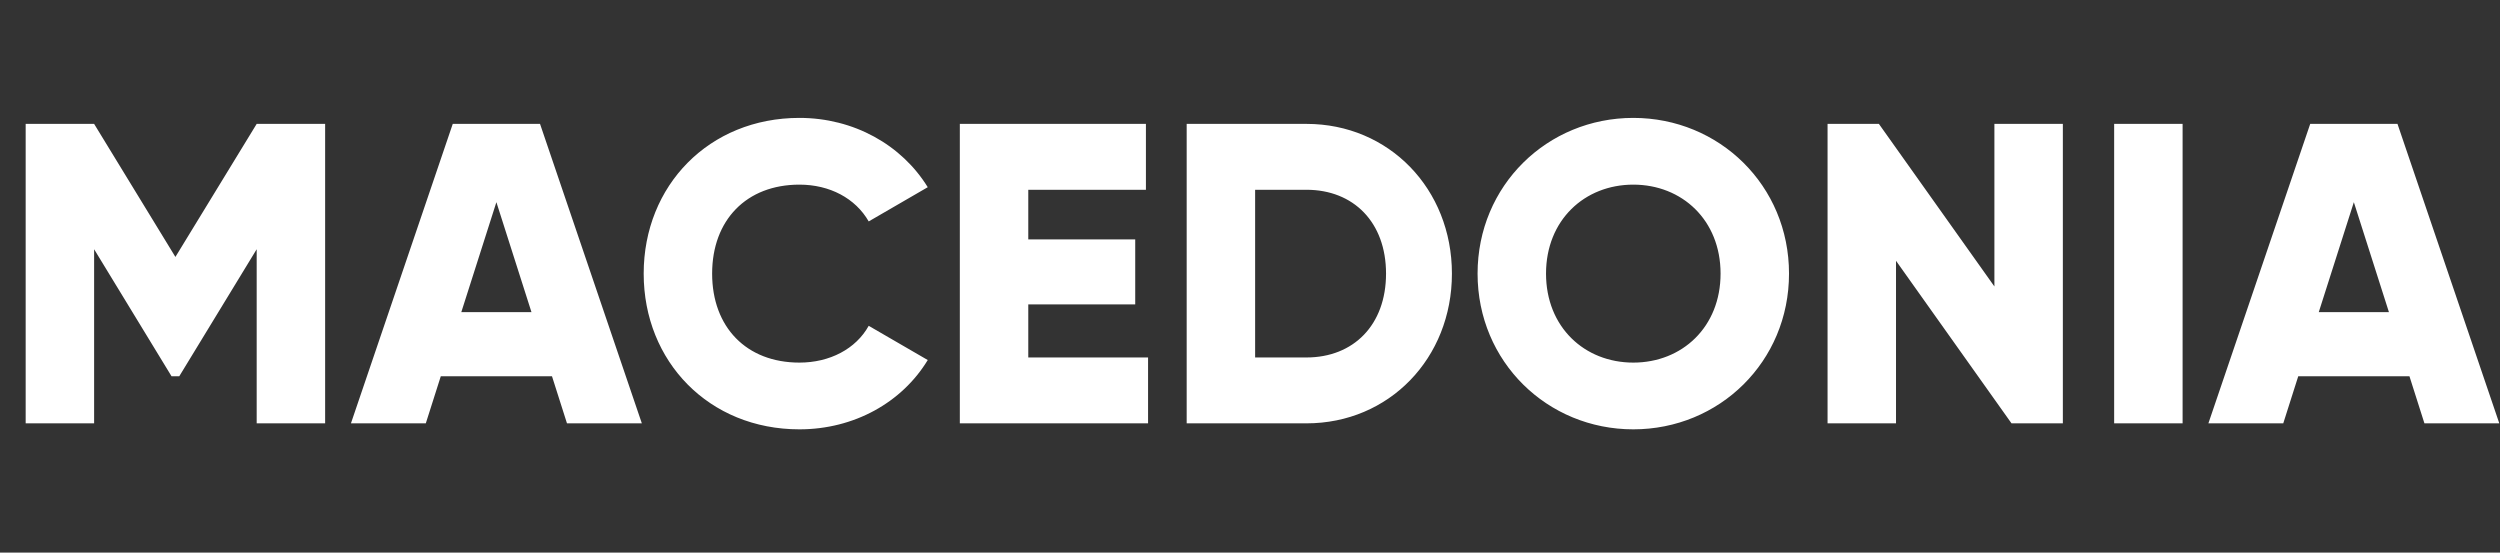 <?xml version="1.0" encoding="UTF-8"?> <svg xmlns="http://www.w3.org/2000/svg" width="561" height="124" viewBox="0 0 561 124" fill="none"><rect x="0" y="0" width="561" height="124" fill="#333333" stroke="none"/><path d="M72.96 27.8V95H57.6V55.928L40.224 84.44H38.496L21.12 55.928V95H5.76V27.8H21.12L39.36 57.656L57.6 27.8H72.96ZM127.23 95L123.87 84.44H98.91L95.55 95H78.75L101.598 27.8H121.182L144.03 95H127.23ZM103.518 70.04H119.262L111.39 45.368L103.518 70.04ZM179.387 96.344C159.131 96.344 144.443 81.176 144.443 61.4C144.443 41.624 159.131 26.456 179.387 26.456C191.579 26.456 202.331 32.504 208.187 42.008L194.939 49.688C191.963 44.504 186.203 41.432 179.387 41.432C167.483 41.432 159.803 49.4 159.803 61.4C159.803 73.4 167.483 81.368 179.387 81.368C186.203 81.368 192.059 78.296 194.939 73.112L208.187 80.792C202.427 90.296 191.675 96.344 179.387 96.344ZM230.745 80.216H257.625V95H215.385V27.8H257.145V42.584H230.745V53.72H254.745V68.312H230.745V80.216ZM293.171 27.8C311.699 27.8 325.811 42.392 325.811 61.4C325.811 80.408 311.699 95 293.171 95H266.291V27.8H293.171ZM293.171 80.216C303.731 80.216 311.027 72.92 311.027 61.4C311.027 49.88 303.731 42.584 293.171 42.584H281.651V80.216H293.171ZM366.512 96.344C347.216 96.344 331.568 81.176 331.568 61.4C331.568 41.624 347.216 26.456 366.512 26.456C385.808 26.456 401.456 41.624 401.456 61.4C401.456 81.176 385.808 96.344 366.512 96.344ZM366.512 81.368C377.456 81.368 386.096 73.4 386.096 61.4C386.096 49.4 377.456 41.432 366.512 41.432C355.568 41.432 346.928 49.4 346.928 61.4C346.928 73.4 355.568 81.368 366.512 81.368ZM447.544 27.8H462.904V95H451.384L425.464 58.52V95H410.104V27.8H421.624L447.544 64.28V27.8ZM474.416 27.8H489.776V95H474.416V27.8ZM544.042 95L540.683 84.44H515.723L512.363 95H495.562L518.411 27.8H537.995L560.843 95H544.042ZM520.331 70.04H536.075L528.203 45.368L520.331 70.04Z" fill="url(#paint0_linear_519_530)"></path><defs><linearGradient id="paint0_linear_519_530" x1="574.704" y1="18.045" x2="-29.427" y2="50.34" gradientUnits="userSpaceOnUse"><stop offset="1" stop-color="white"></stop></linearGradient></defs></svg> 
